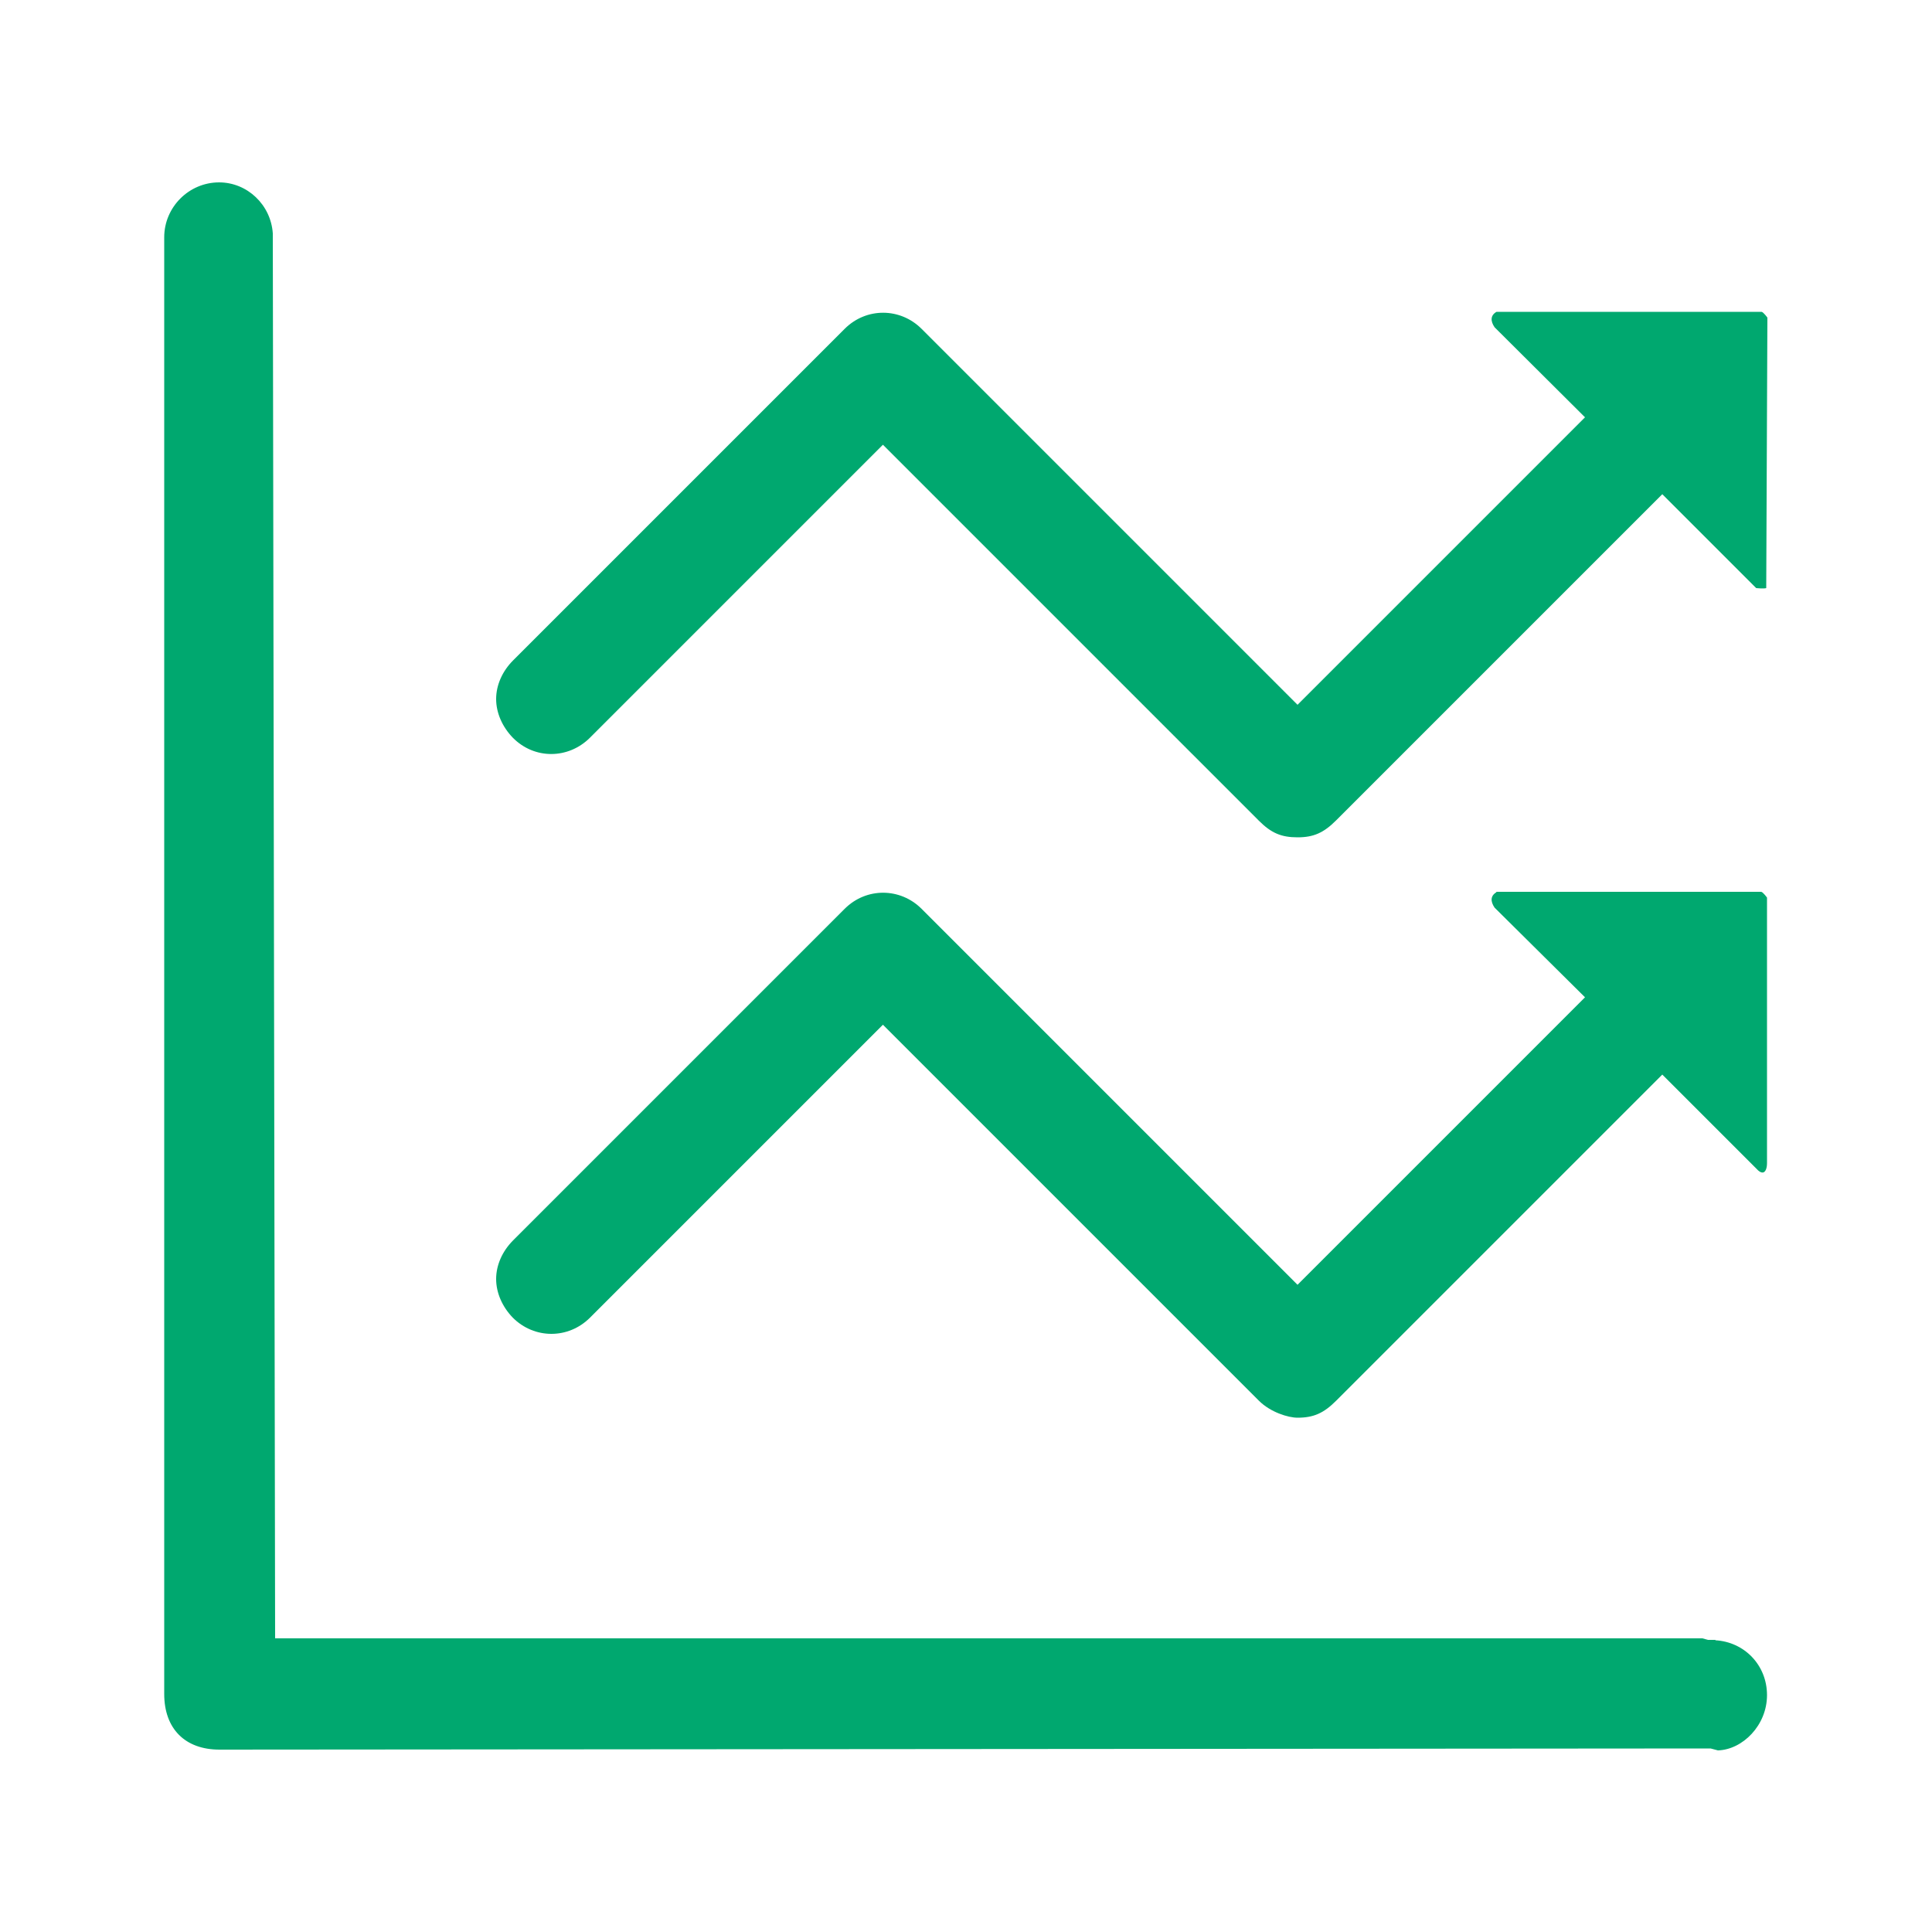 <svg xmlns="http://www.w3.org/2000/svg" id="Layer_2" data-name="Layer 2" width="50" height="50" viewBox="0 0 50 50"><defs><style>      .cls-1 {        fill: #00a86f;      }    </style></defs><path class="cls-1" d="m38.73,8.07c-.16.09-.16.24-.05.4l2.34,2.33-7.44,7.44-9.73-9.73c-.55-.55-1.43-.56-1.99,0l-8.58,8.58c-.28.28-.44.64-.44,1s.16.72.43,1c.56.57,1.44.56,2,0l7.58-7.58,9.73,9.73c.32.32.58.43,1,.43s.68-.12,1-.44l8.44-8.44,2.43,2.43s.2.02.26,0l.03-7s-.1-.14-.15-.15h-6.86Z"></path><path class="cls-1" d="m38.73,23.09c-.16.09-.16.24-.05.4l2.34,2.32-7.44,7.44-9.73-9.73c-.55-.55-1.43-.56-1.99,0l-8.58,8.58c-.28.28-.44.64-.44,1s.16.72.43,1c.56.56,1.44.56,2,0l7.58-7.58,9.73,9.73c.3.3.76.44,1,.44.42,0,.68-.12,1-.44l8.44-8.44,2.43,2.43c.07.08.14.12.19.1.05-.02.09-.1.09-.24v-6.87s-.1-.14-.15-.15h-6.86Z"></path><path class="cls-1" d="m44.4,42.44h-.2s-.14-.04-.14-.04H7.12l-.06-36.36c-.05-.74-.66-1.32-1.39-1.32-.78,0-1.42.64-1.42,1.42v37.7c0,.9.54,1.44,1.43,1.44l38.59-.03.19.05c.64-.02,1.27-.65,1.27-1.43s-.59-1.38-1.34-1.42Z"></path></svg>